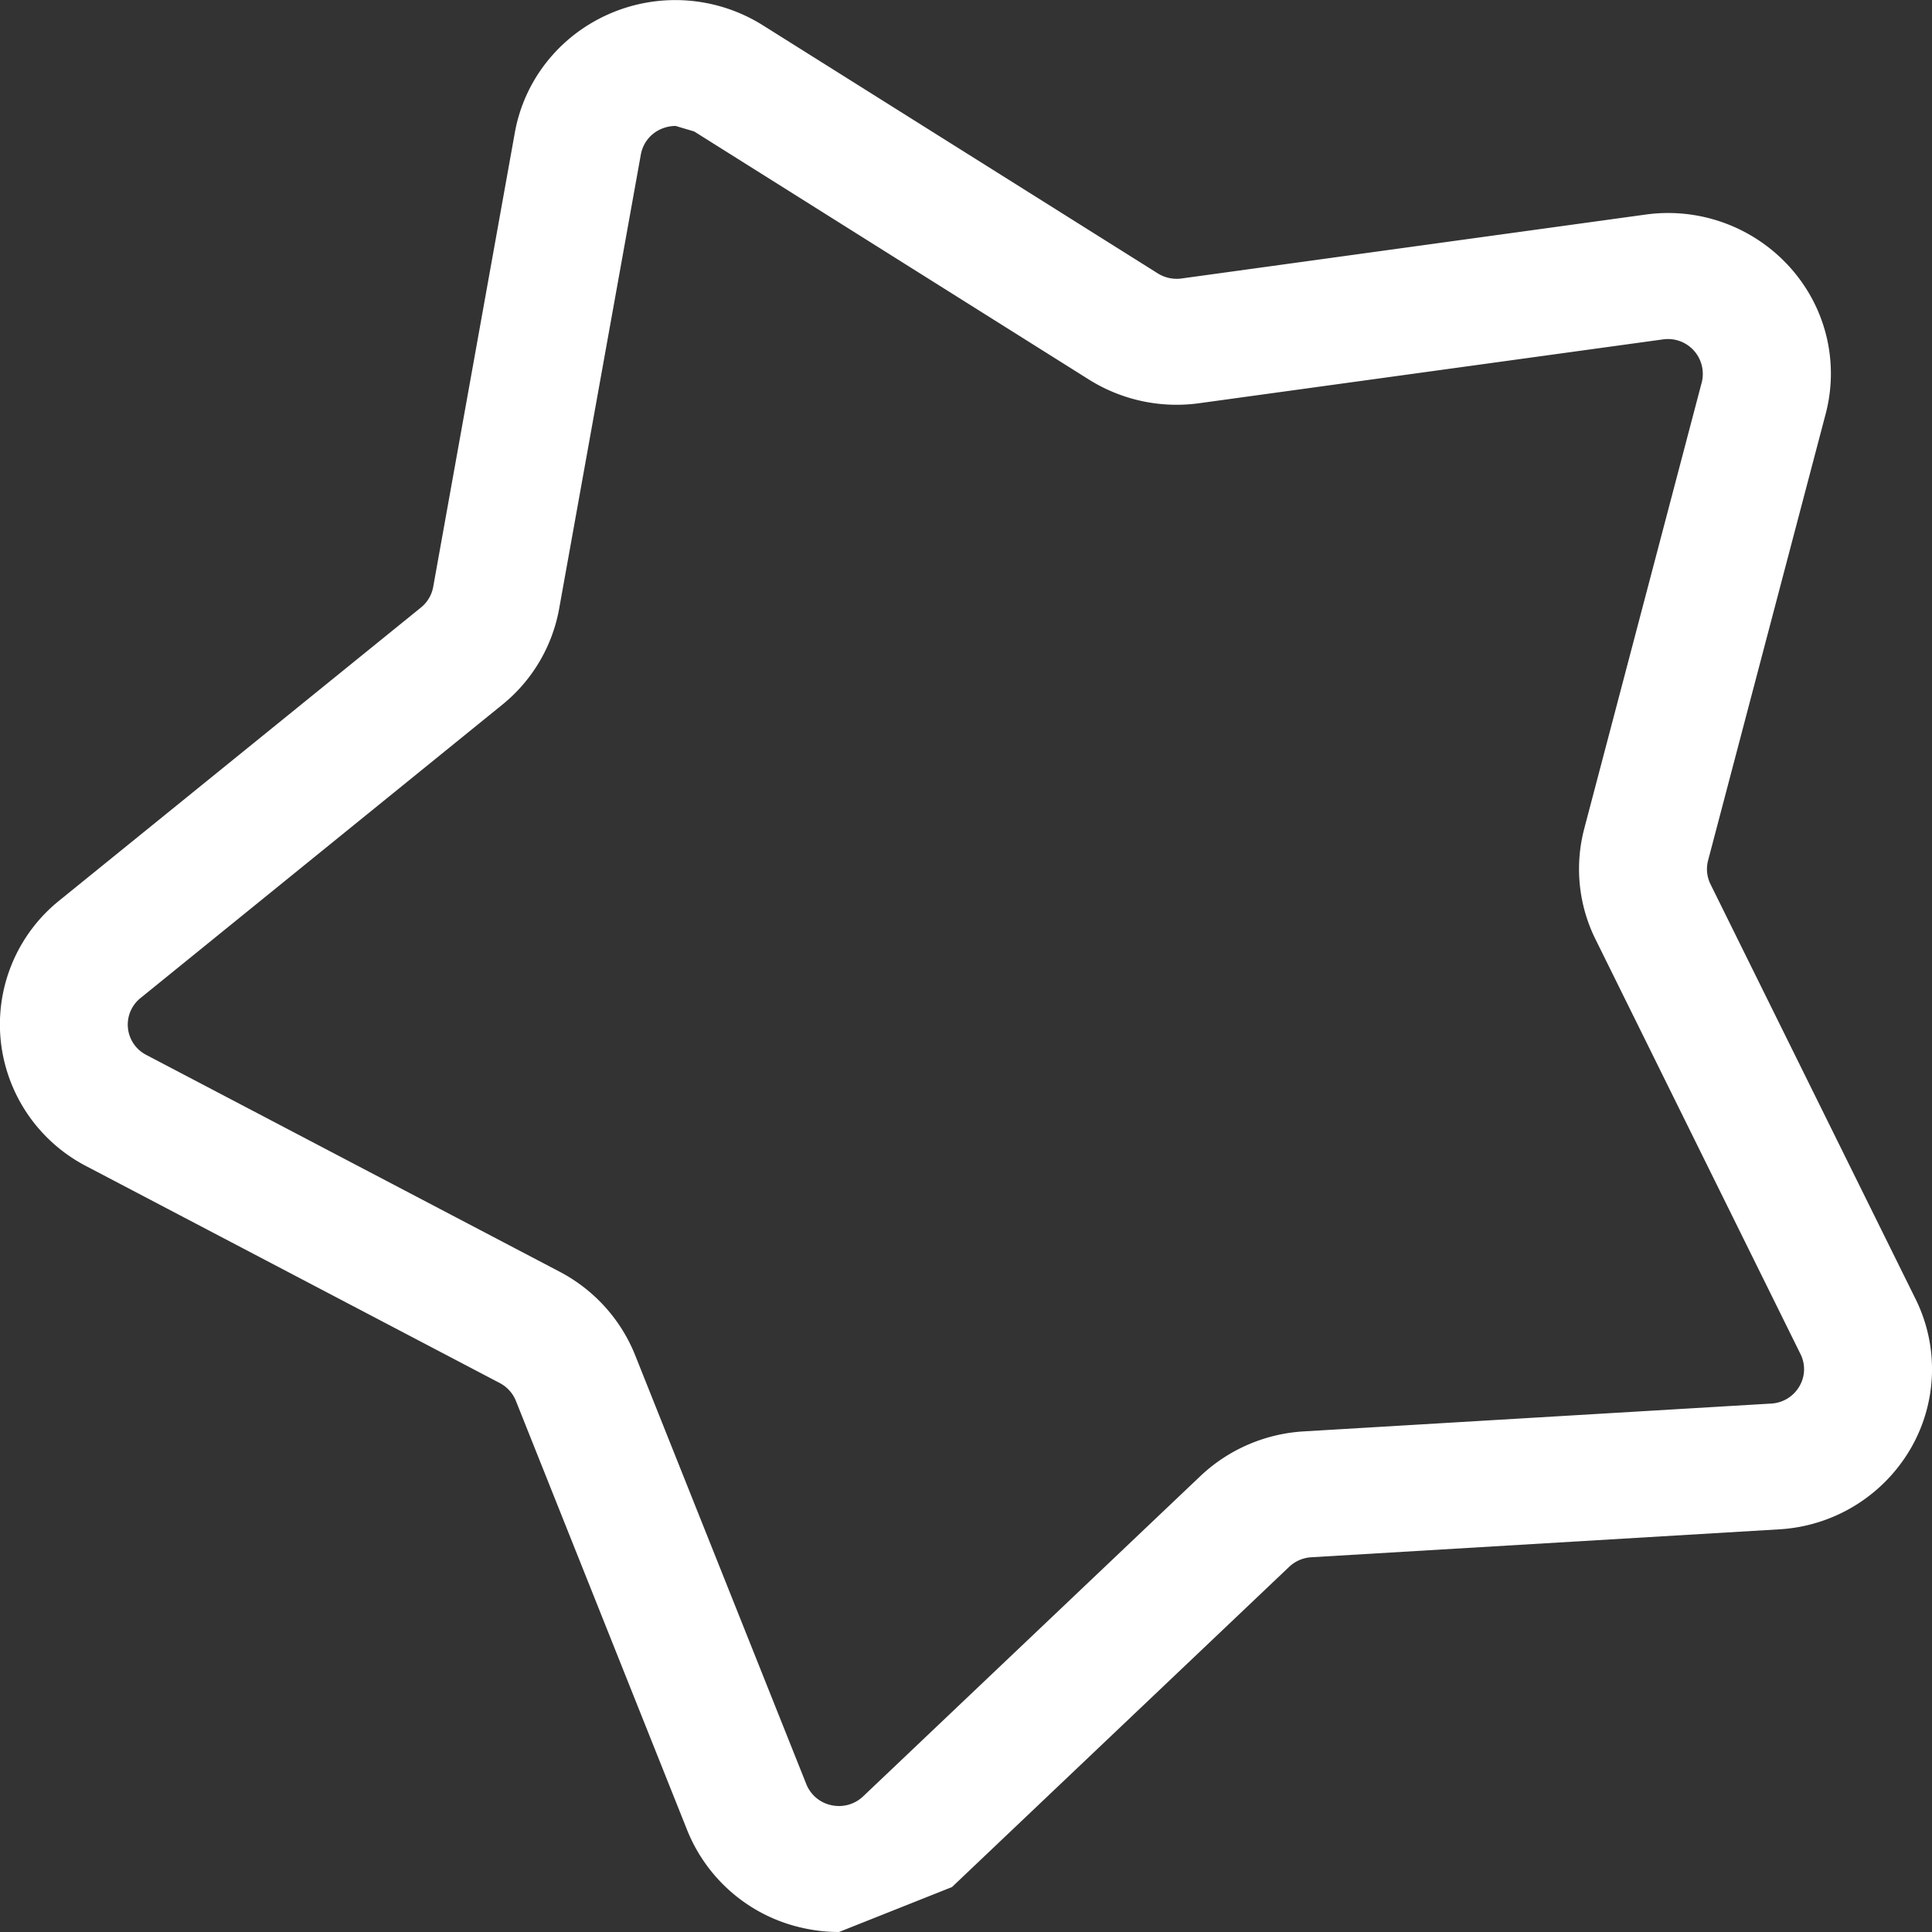 <svg xmlns="http://www.w3.org/2000/svg" width="27" height="27" viewBox="0 0 27 27"><rect x="0" y="0" width="27" height="27" fill="#333333" stroke="none"/><g><g clip-path="url(#clip-1C9F3270-1DBB-40A9-BA5A-792201660D4F)"><path fill="#fff" d="M11.725 27c-.161 0-.324-.017-.486-.052a2.264 2.264 0 0 1-1.635-1.37l-2.394-6a.486.486 0 0 0-.226-.25l-5.777-3.03A2.238 2.238 0 0 1 .01 14.54a2.222 2.222 0 0 1 .819-1.955L5.883 8.49a.481.481 0 0 0 .171-.288l1.141-6.349c.133-.739.63-1.36 1.327-1.662a2.302 2.302 0 0 1 2.14.163l5.519 3.467a.498.498 0 0 0 .33.071l6.483-.893a2.29 2.29 0 0 1 2.015.73c.507.56.696 1.328.505 2.055l-1.643 6.24a.476.476 0 0 0 .033.332l2.866 5.797a2.21 2.21 0 0 1-.081 2.113 2.277 2.277 0 0 1-1.83 1.107l-6.533.39a.493.493 0 0 0-.31.134l-4.712 4.475zM9.441 1.76a.515.515 0 0 0-.2.042.48.48 0 0 0-.285.357L7.814 8.508a2.237 2.237 0 0 1-.794 1.34l-5.054 4.098a.476.476 0 0 0 .081.798l5.777 3.03c.478.251.85.663 1.05 1.159l2.394 6a.484.484 0 0 0 .351.295.49.49 0 0 0 .444-.124l4.712-4.475c.39-.37.903-.593 1.443-.625l6.534-.389a.485.485 0 0 0 .393-.238.471.471 0 0 0 .017-.454l-2.865-5.797a2.213 2.213 0 0 1-.157-1.545l1.643-6.24a.487.487 0 0 0-.542-.598l-6.482.892a2.305 2.305 0 0 1-1.54-.33L9.701 1.837z"/></g></g></svg>